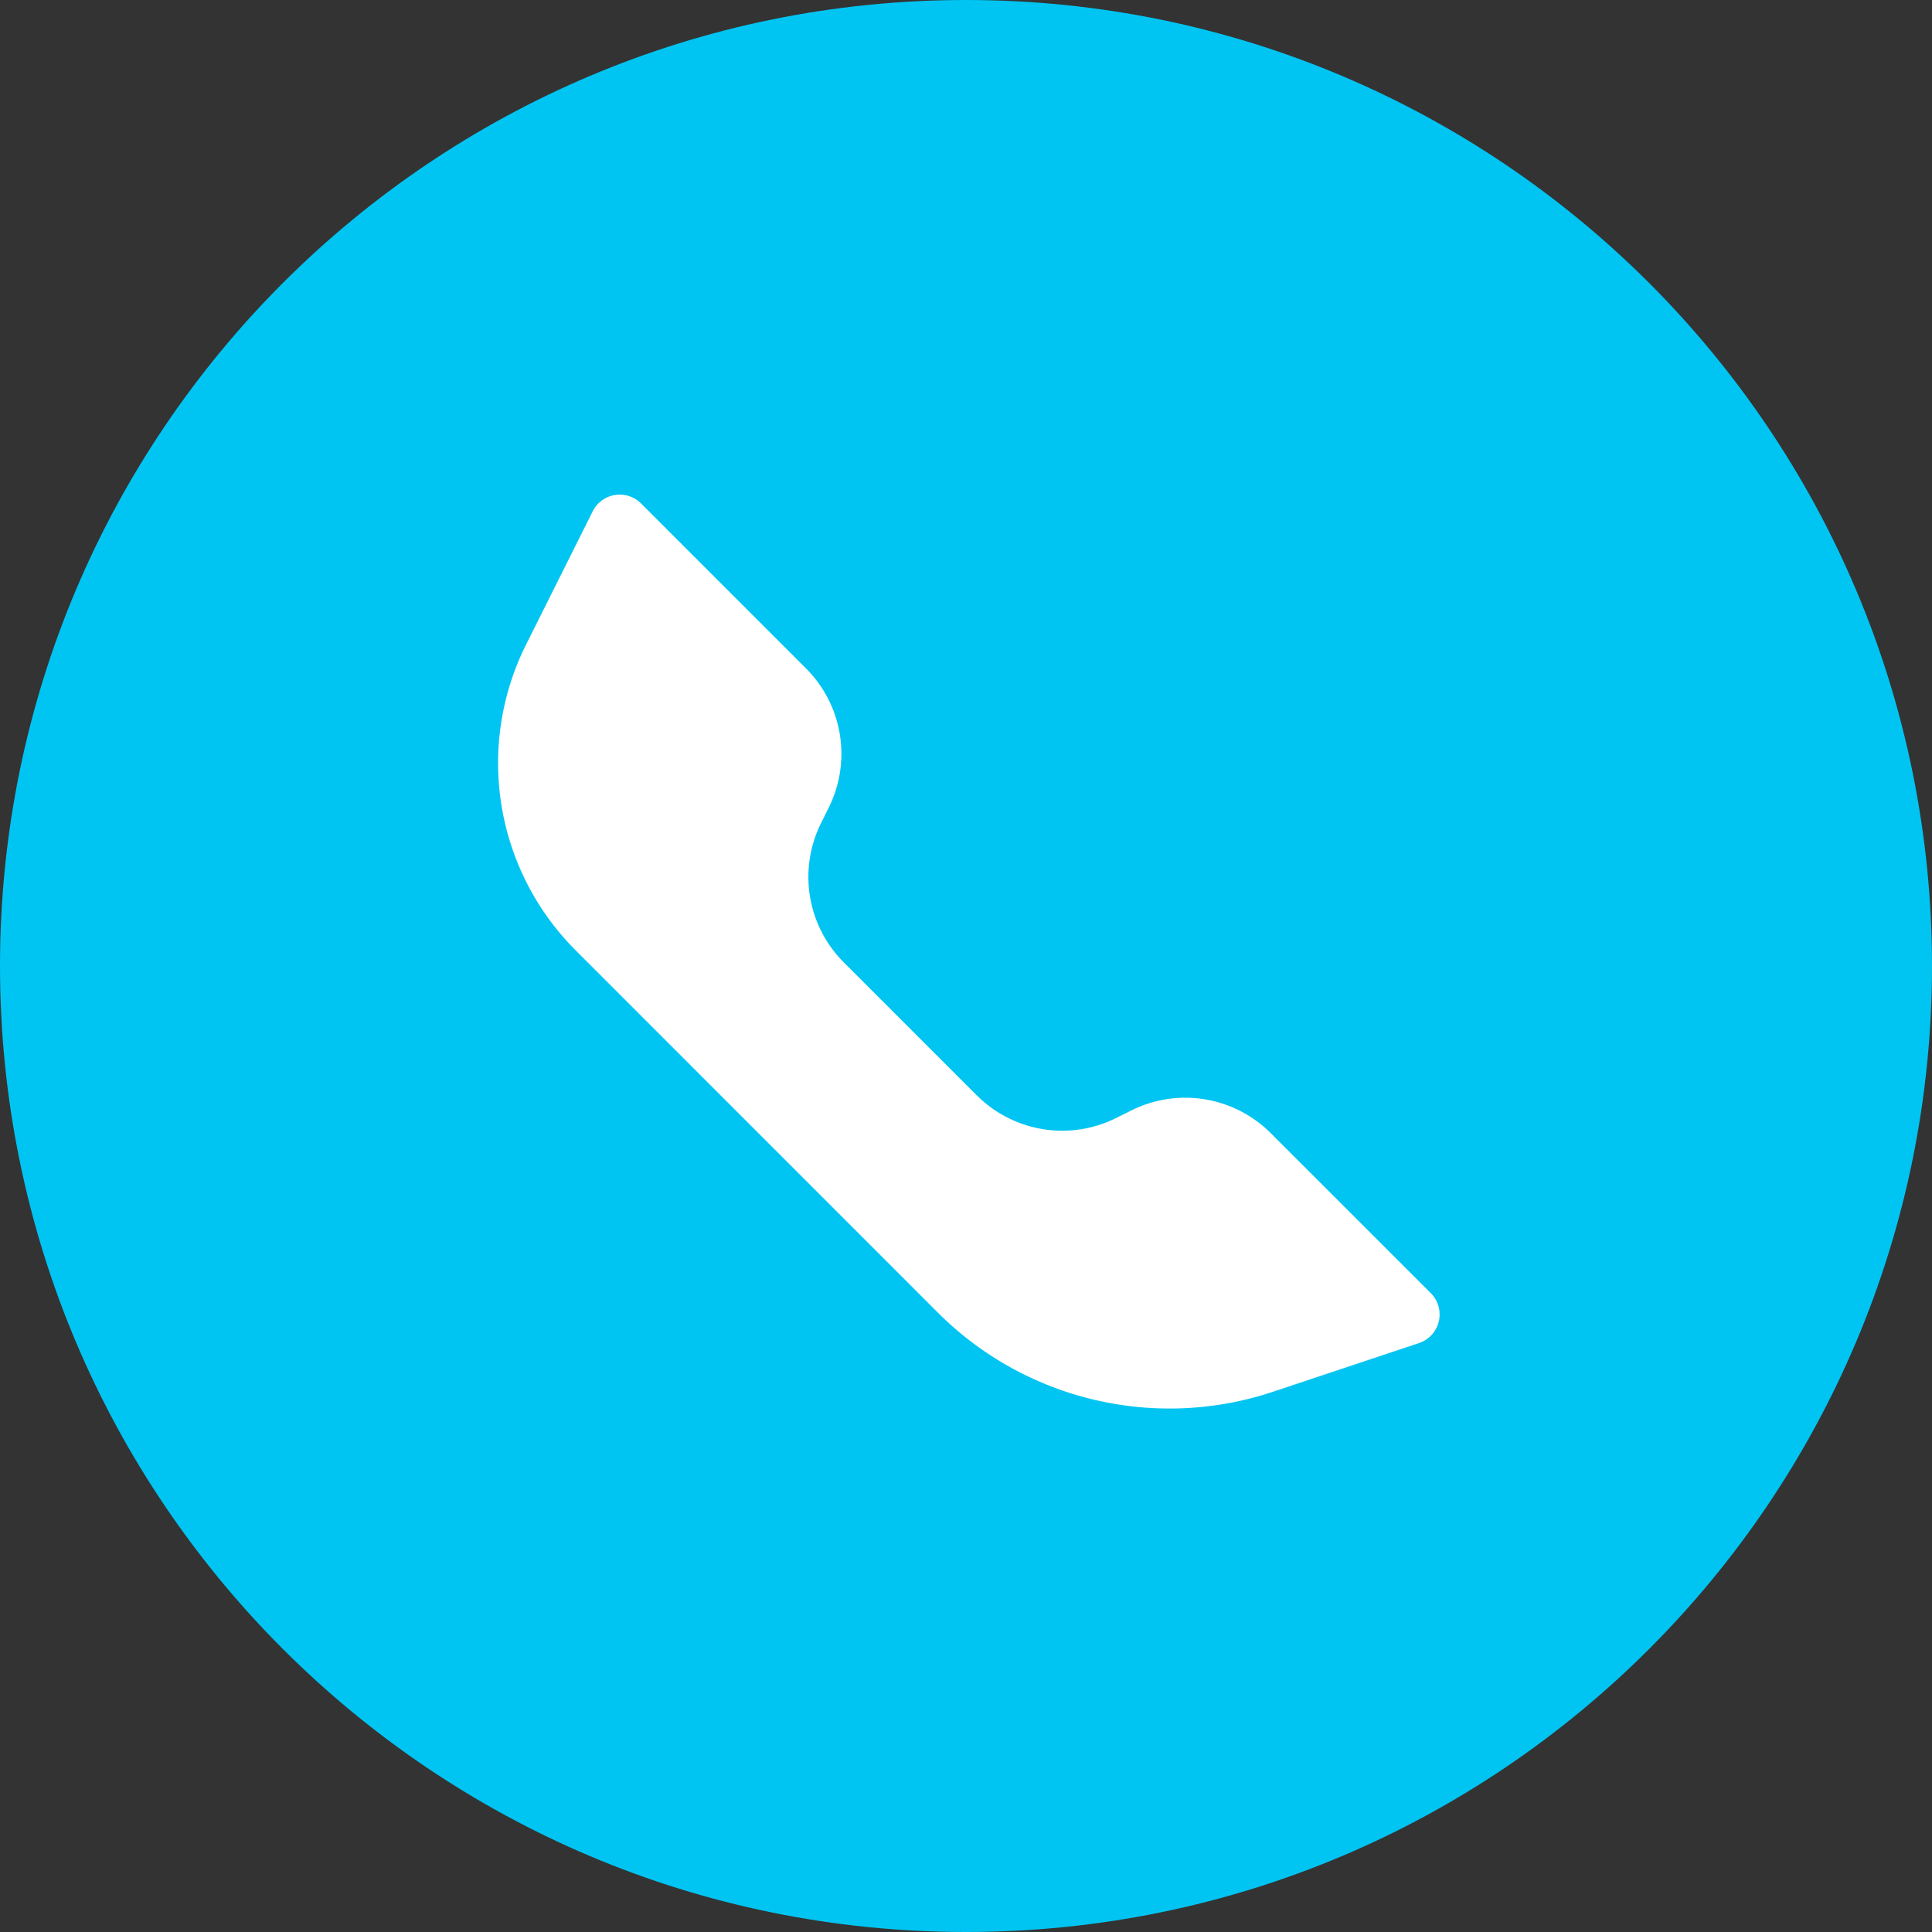 <svg xmlns="http://www.w3.org/2000/svg" width="32" height="32" viewBox="0 0 32 32">
    <rect x="0" y="0" width="32" height="32" fill="#333333" stroke="none"/>
    <g fill="none" fill-rule="evenodd">
        <path fill="#00C5F2" d="M16 0C7.163 0 0 7.163 0 16c0 8.836 7.163 16 16 16s16-7.164 16-16c0-8.837-7.163-16-16-16z"/>
        <path d="M4 4h24v24H4z"/>
        <path fill="#FFF" d="M16.18 18.143a2 2 0 0 0 2.308.374l.25-.124a2 2 0 0 1 2.308.374l2.652 2.651a.5.5 0 0 1-.196.828l-2.414.805c-1.95.65-4.1.143-5.554-1.31l-5.999-6a4.387 4.387 0 0 1-.822-5.064l1.104-2.208a.5.5 0 0 1 .801-.13l2.733 2.733a2 2 0 0 1 .374 2.308l-.124.25a2 2 0 0 0 .374 2.309l2.204 2.204z"/>
    </g>
</svg>
